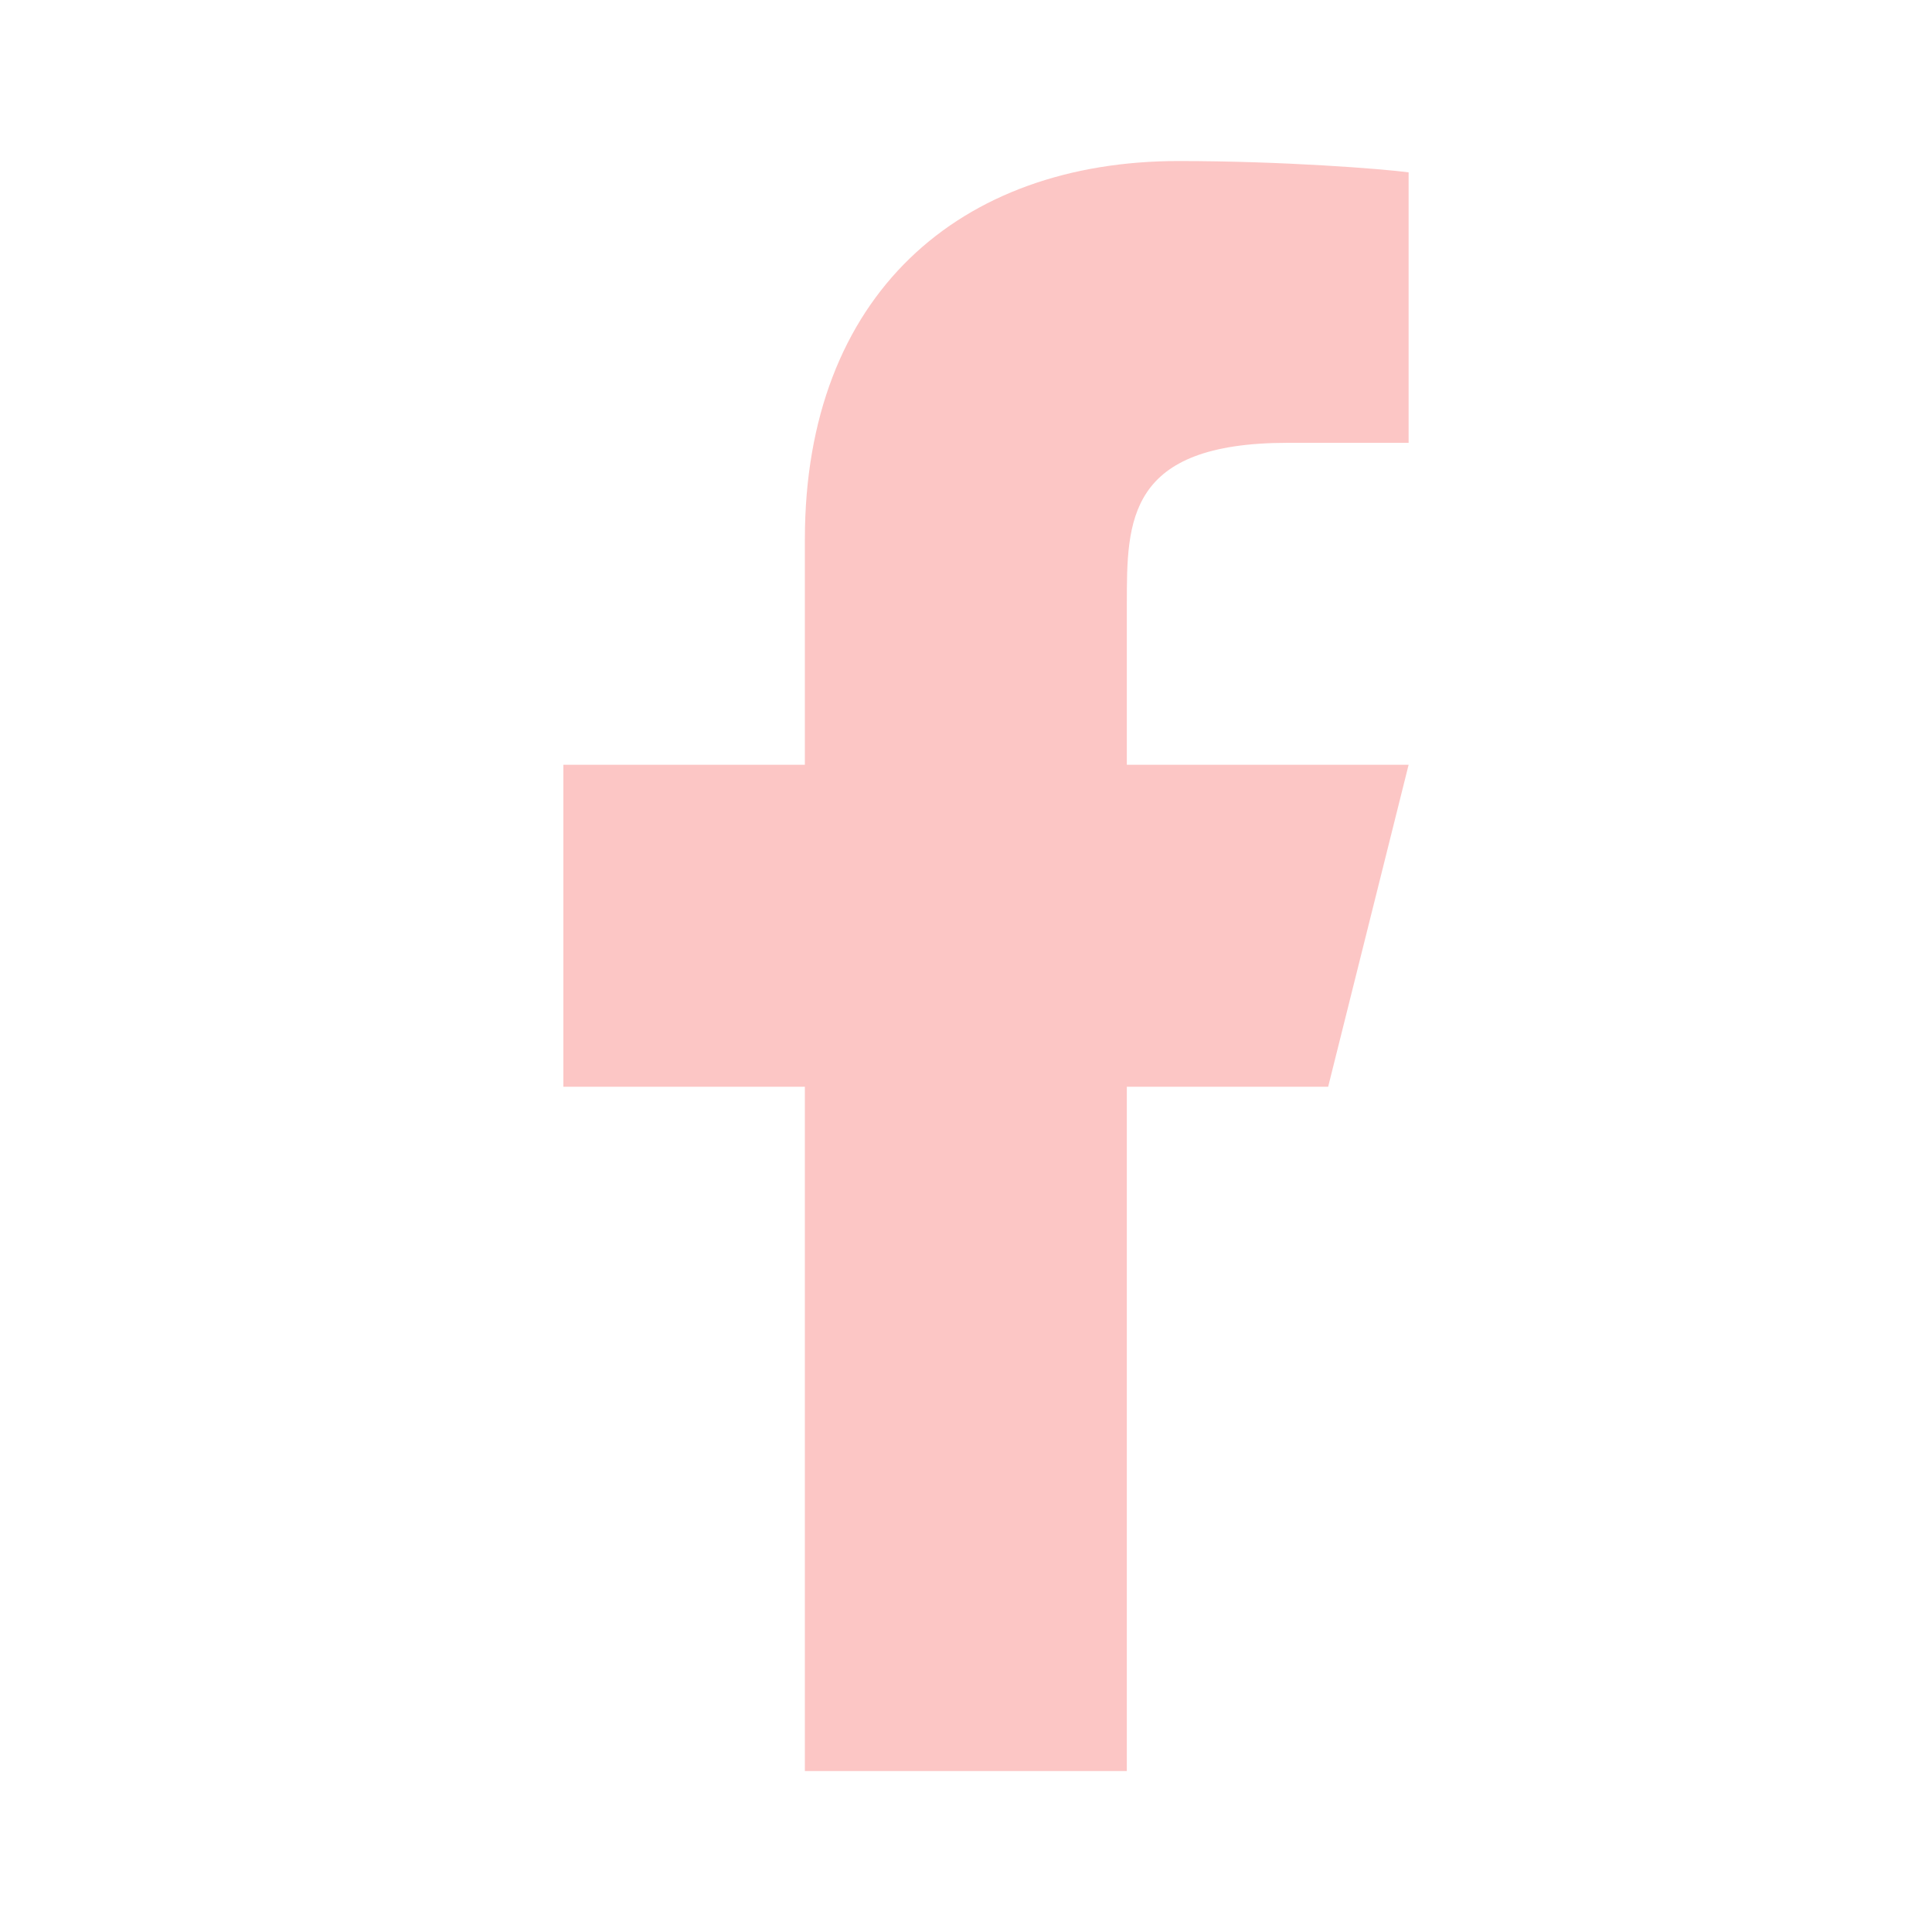 <svg width="20" height="20" viewBox="0 0 20 20" fill="none" xmlns="http://www.w3.org/2000/svg">
<path d="M11.665 11.25H13.749L14.582 7.917H11.665V6.25C11.665 5.392 11.665 4.584 13.332 4.584H14.582V1.784C14.31 1.748 13.284 1.667 12.201 1.667C9.939 1.667 8.332 3.048 8.332 5.584V7.917H5.832V11.25H8.332V18.334H11.665V11.25Z" fill="#FCC6C5"/>
</svg>

